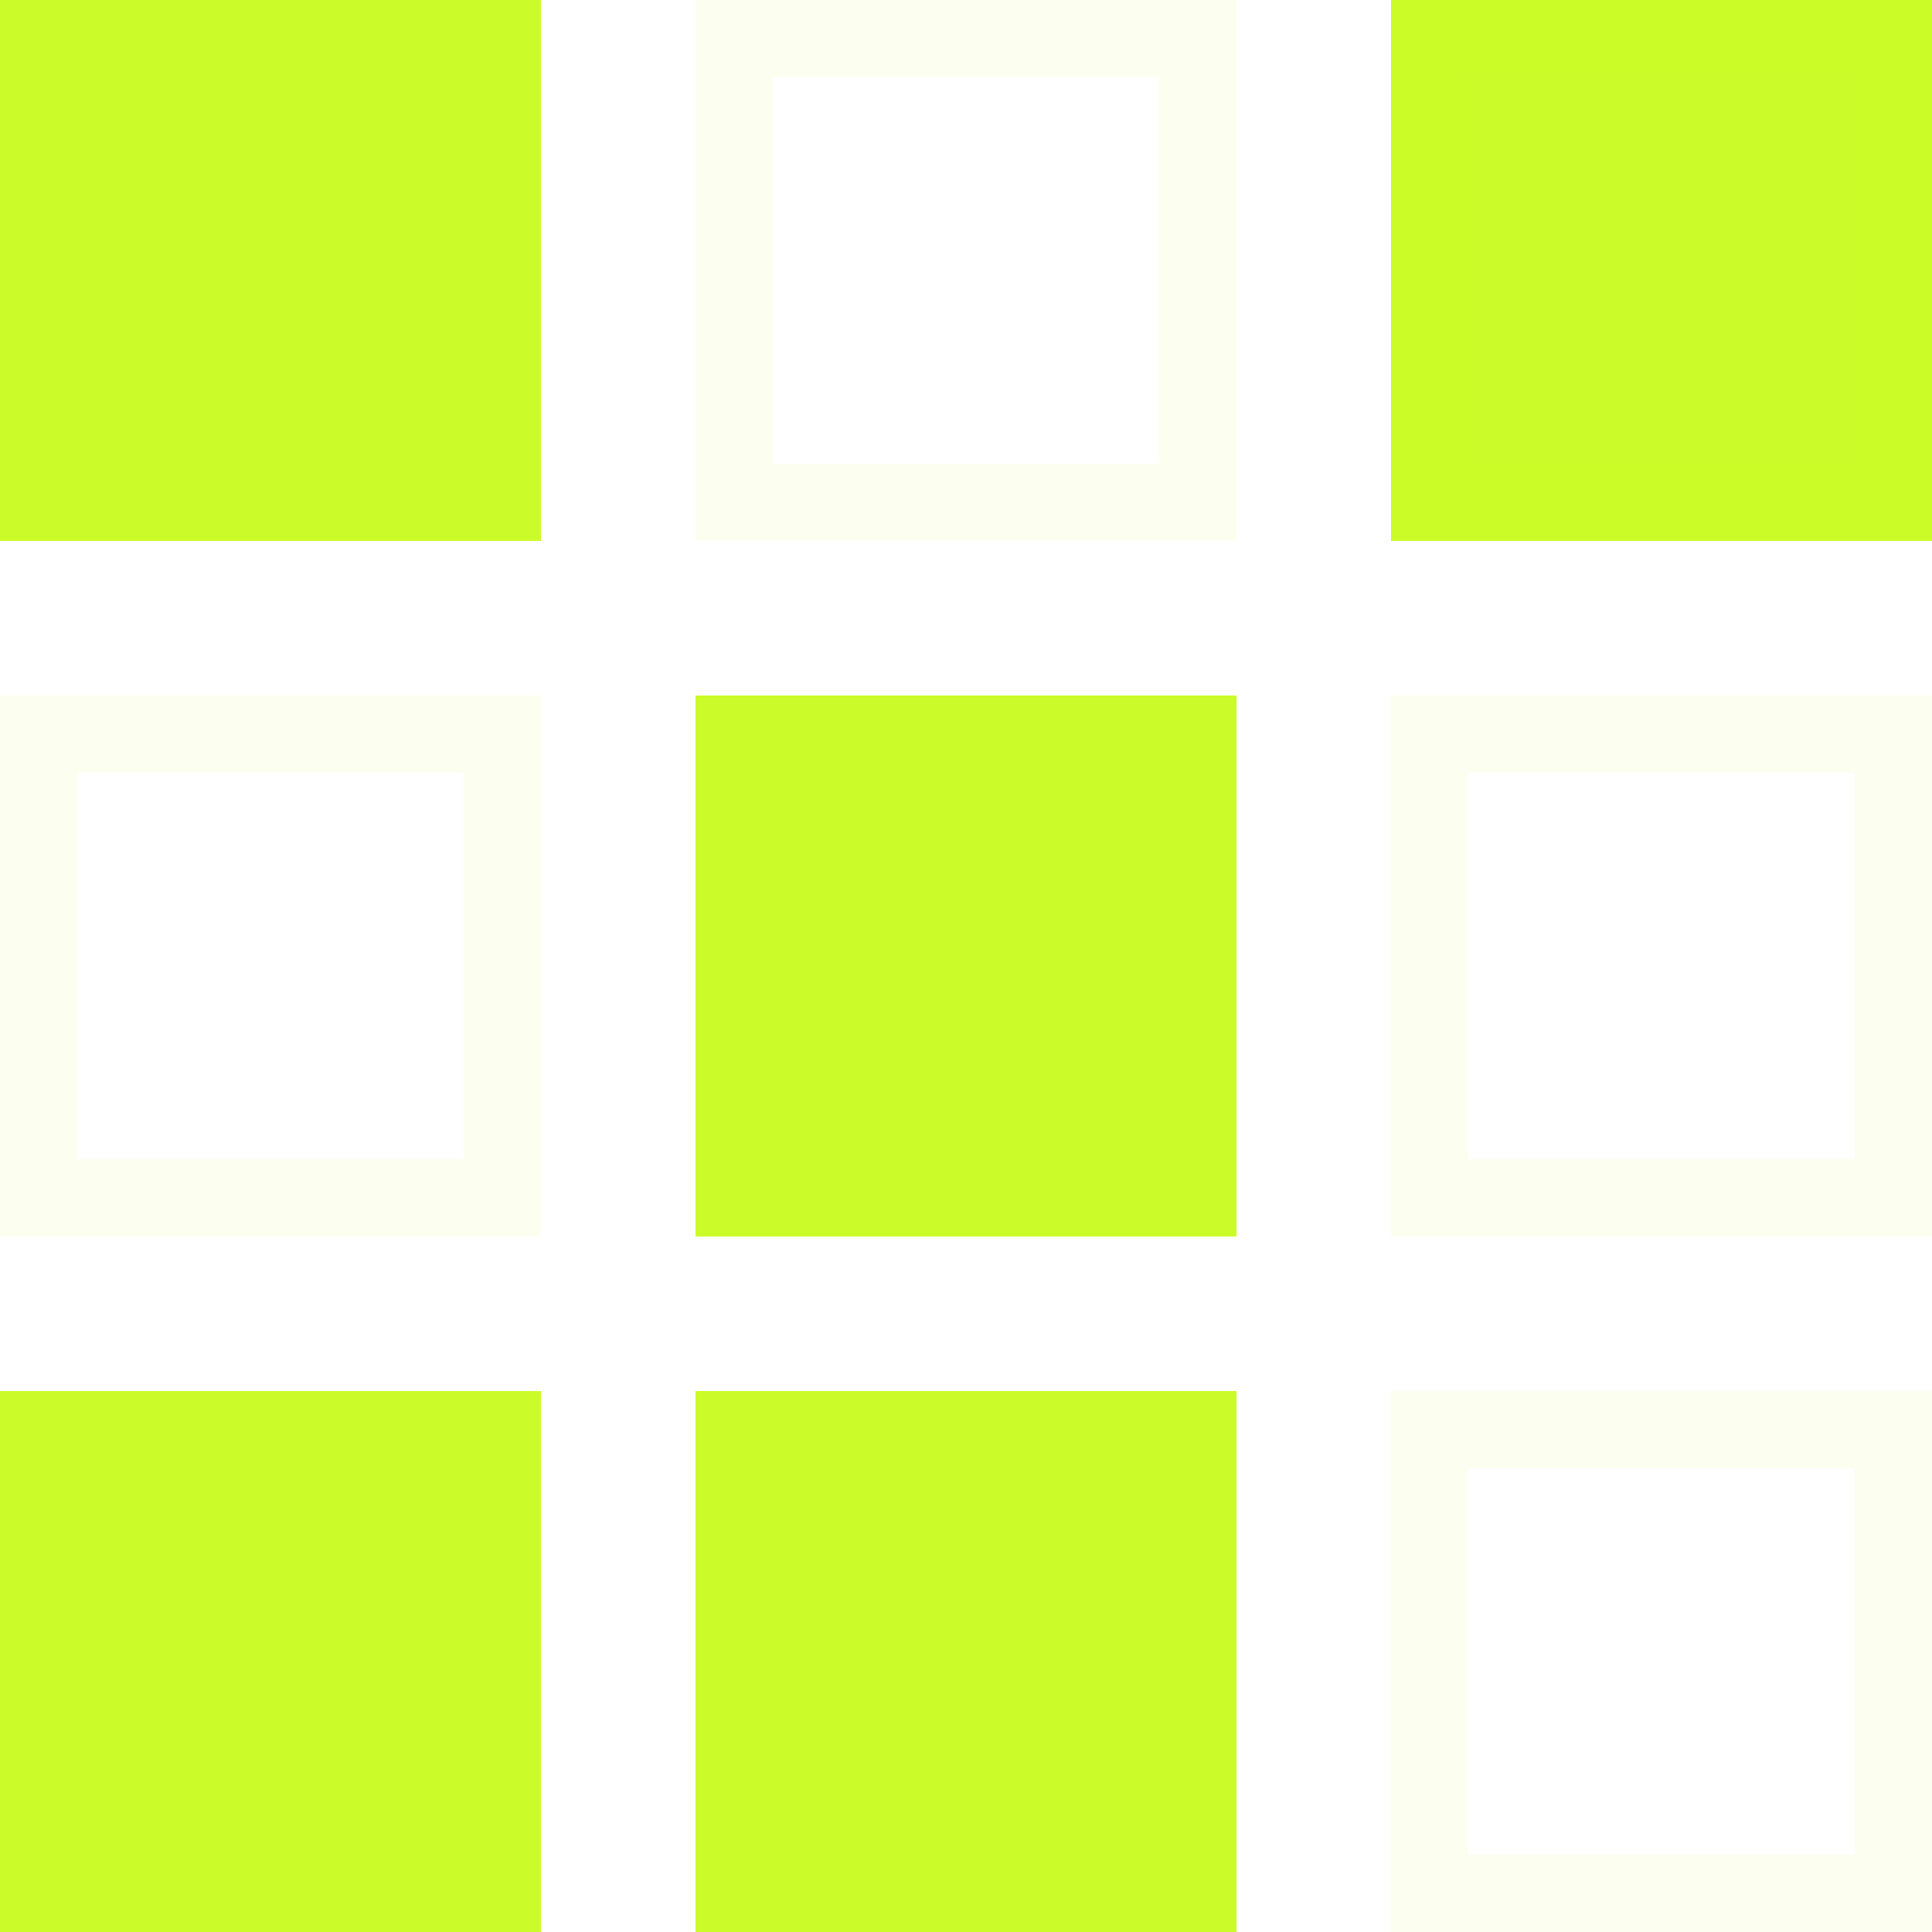 <svg width="25" height="25" viewBox="0 0 25 25" fill="none" xmlns="http://www.w3.org/2000/svg">
<g clip-path="url(#clip0_39_147)">
<rect width="7" height="7" fill="#CBFC29"/>
<rect x="9.5" y="0.5" width="6" height="6" stroke="#CBFC29" stroke-opacity="0.07"/>
<rect x="18" width="7" height="7" fill="#CBFC29"/>
<rect x="18.5" y="0.5" width="6" height="6" stroke="#CBFC29" stroke-opacity="0.07"/>
<rect x="0.5" y="9.5" width="6" height="6" stroke="#CBFC29" stroke-opacity="0.07"/>
<rect x="9" y="9" width="7" height="7" fill="#CBFC29"/>
<rect x="18.5" y="9.5" width="6" height="6" stroke="#CBFC29" stroke-opacity="0.07"/>
<rect y="18" width="7" height="7" fill="#CBFC29"/>
<rect x="9" y="18" width="7" height="7" fill="#CBFC29"/>
<rect x="18.5" y="18.5" width="6" height="6" stroke="#CBFC29" stroke-opacity="0.07"/>
</g>
<defs>
<clipPath id="clip0_39_147">
<rect width="25" height="25" fill="white"/>
</clipPath>
</defs>
</svg>
